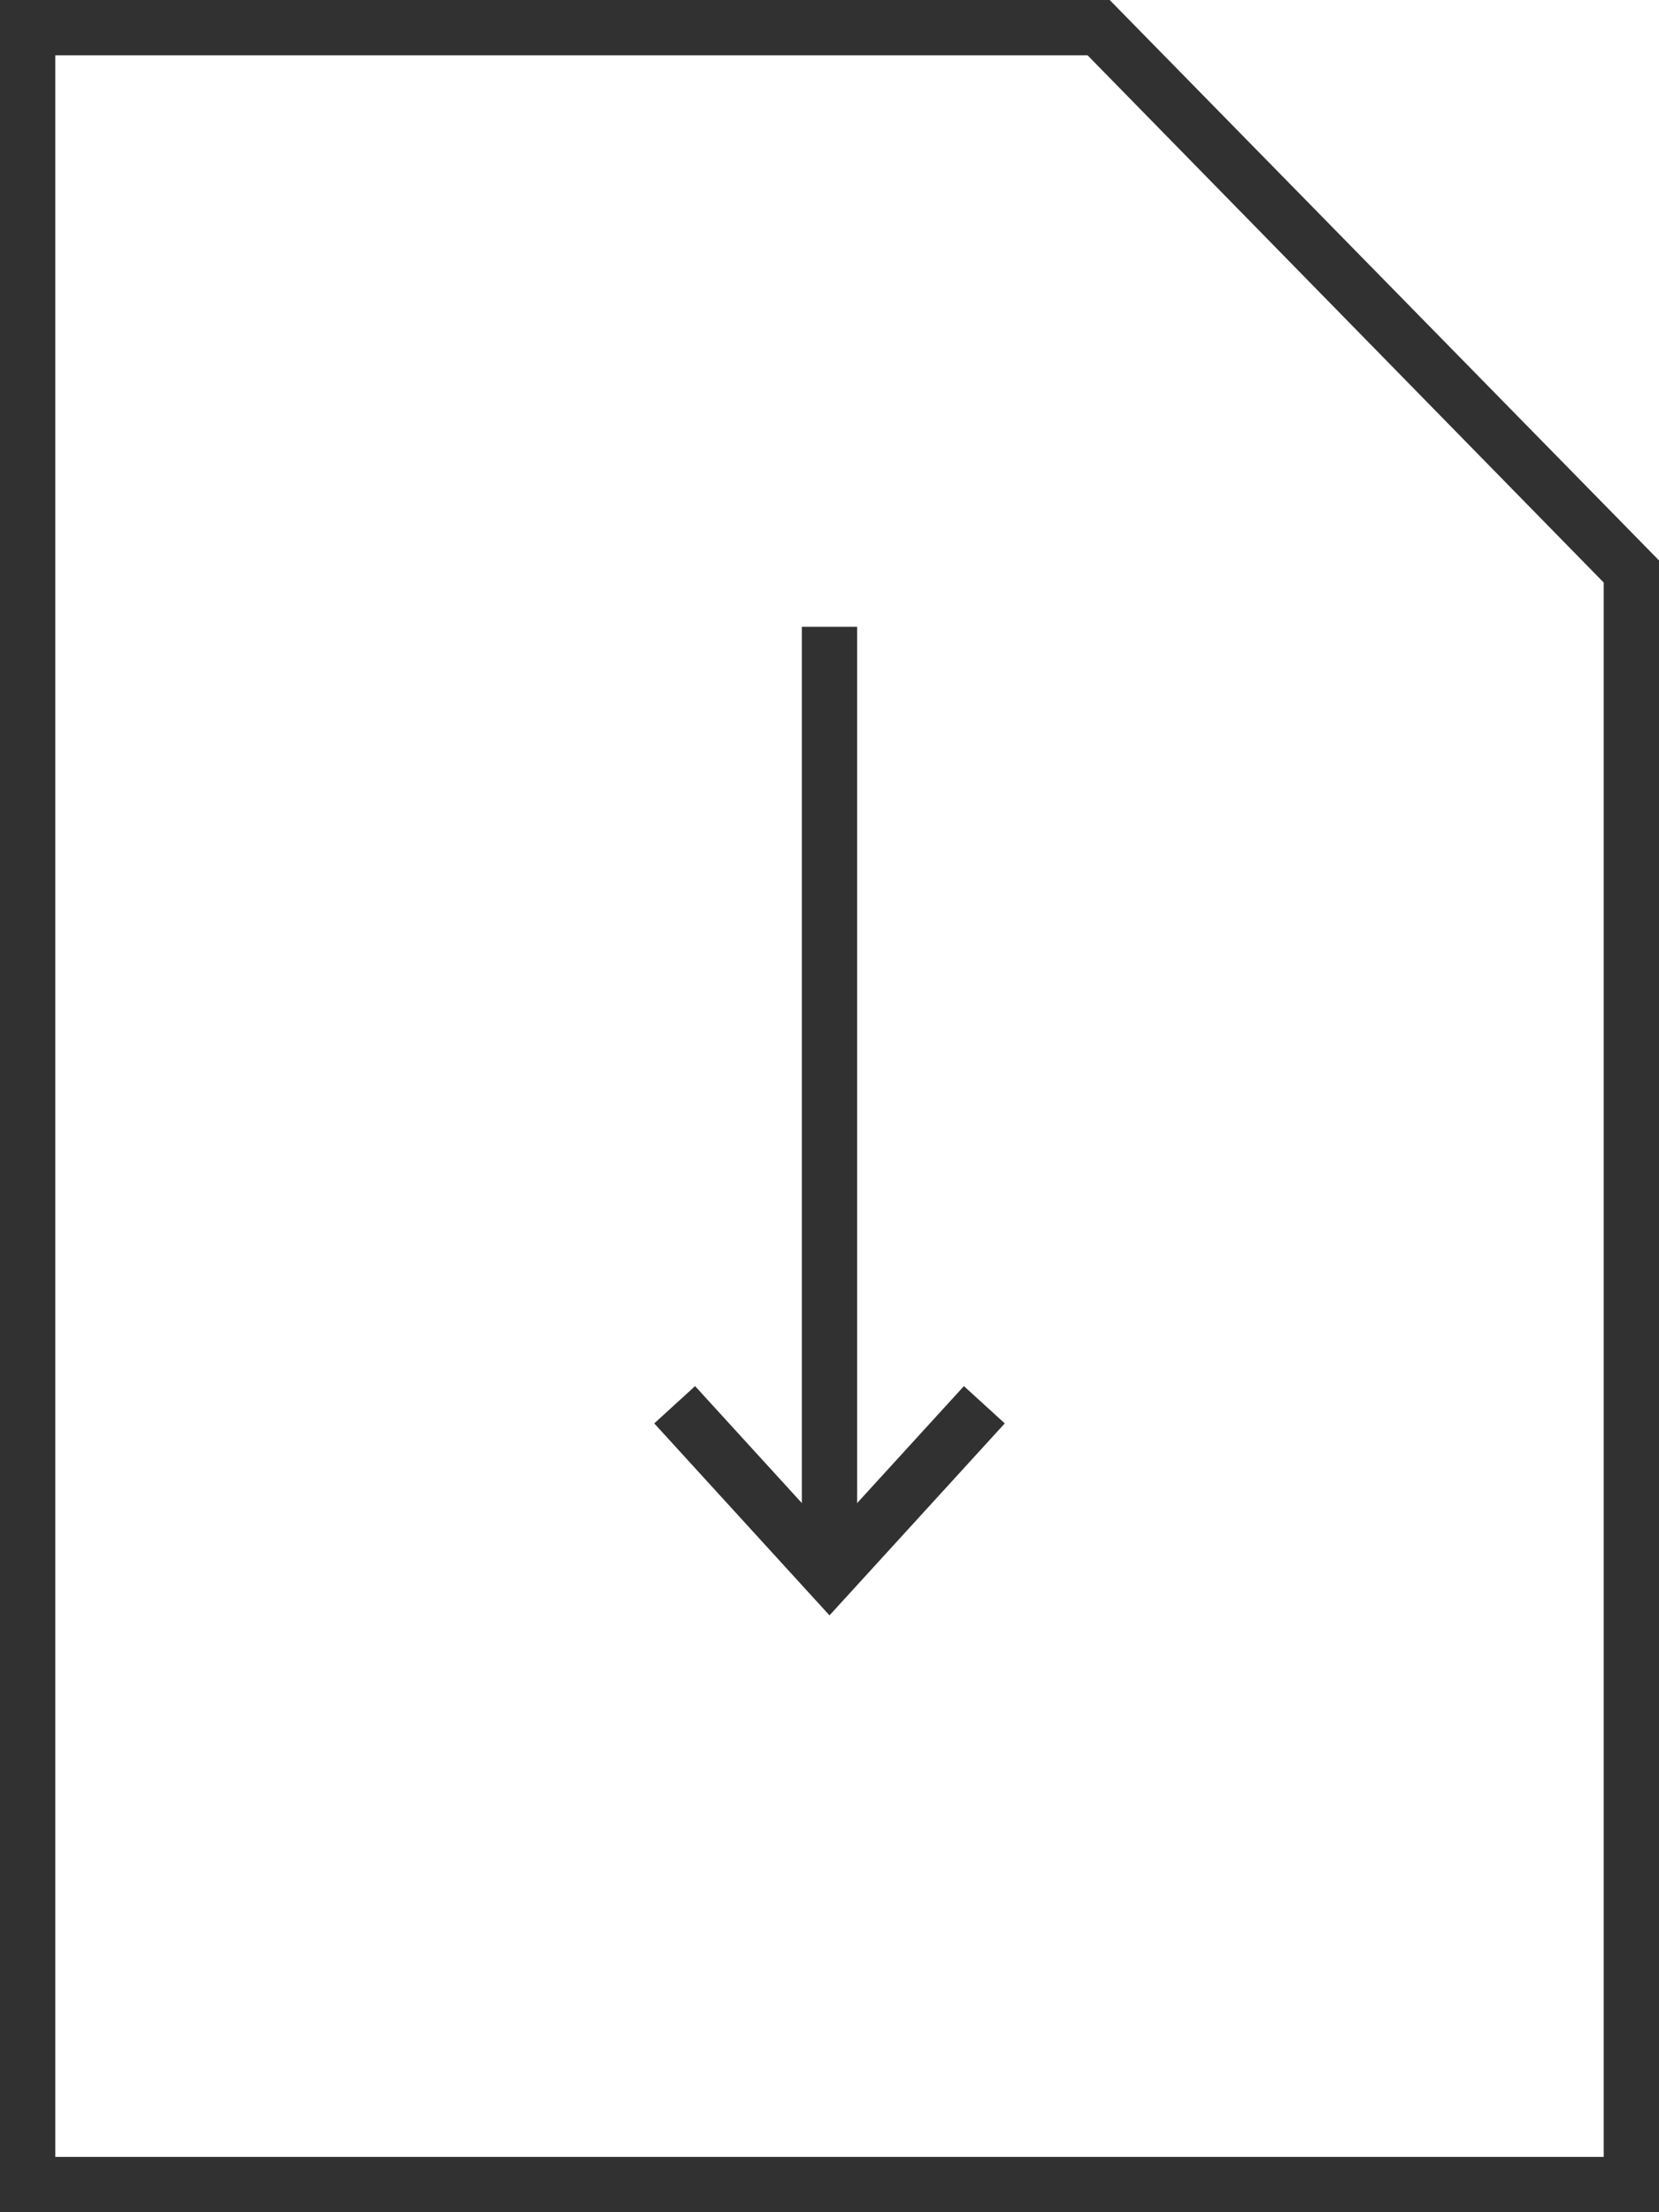 <?xml version="1.0" encoding="utf-8"?>
<!-- Generator: Adobe Illustrator 19.2.1, SVG Export Plug-In . SVG Version: 6.00 Build 0)  -->
<svg version="1.1" id="Ebene_1" xmlns="http://www.w3.org/2000/svg" xmlns:xlink="http://www.w3.org/1999/xlink" x="0px" y="0px"
	 viewBox="0 0 45 60" style="enable-background:new 0 0 45 60;" xml:space="preserve">
<style type="text/css">
	.st0{fill:#FFFFFF;}
	.st1{fill:#313131;}
	.st2{fill:none;stroke:#313131;stroke-width:1.5;}
</style>
<g>
	<g>
		<path class="st1" d="M29.5,1.5l14,14.3v42.7h-42v-57H29.5 M30.1,0H0v60h45V15.2L30.1,0L30.1,0z"/>
	</g>
</g>
<g>
	<line class="st2" x1="22.5" y1="17" x2="22.5" y2="42.7"/>
	<polyline class="st2" points="26.7,38.1 22.5,42.7 18.3,38.1 	"/>
</g>
</svg>

